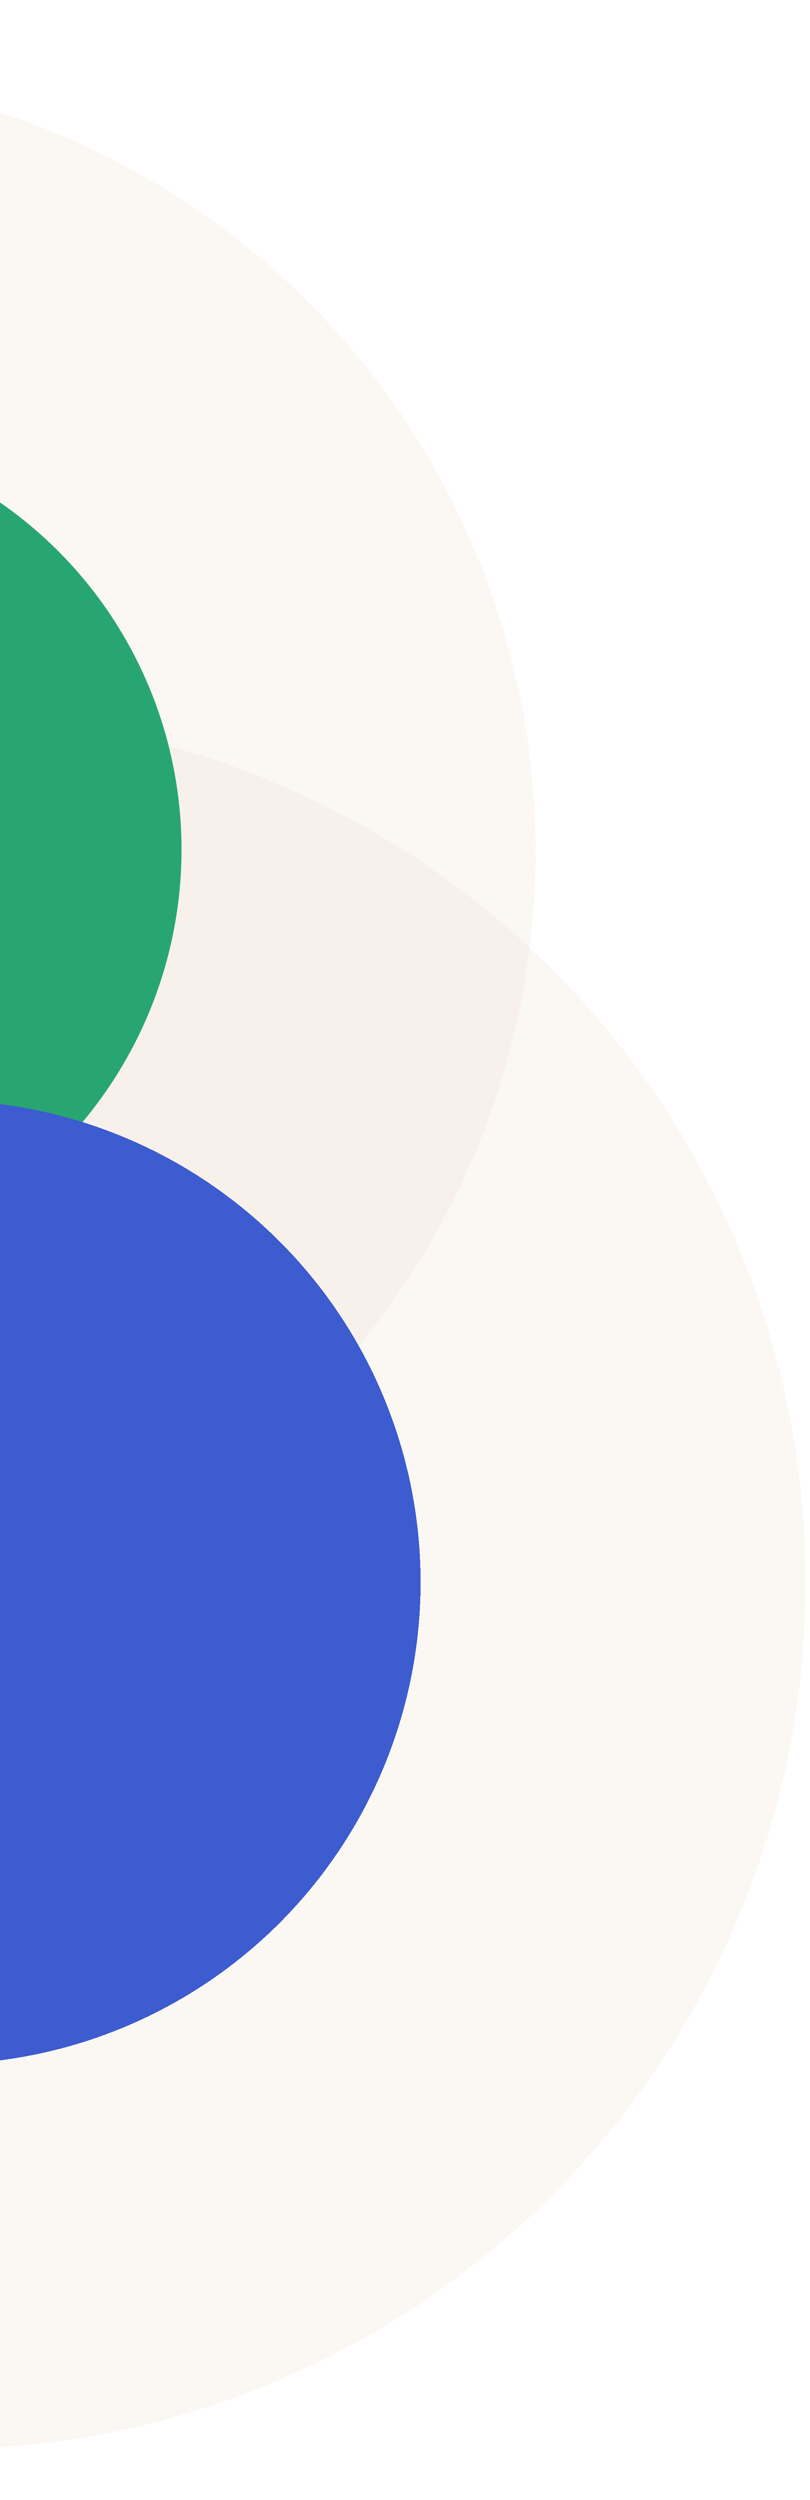 <svg width="332" height="1024" viewBox="0 0 332 1024" fill="none" xmlns="http://www.w3.org/2000/svg">
<g opacity="0.3">
<circle cx="-99.092" cy="348.908" r="318.623" transform="rotate(35.112 -99.092 348.908)" fill="#F0E3D6" style="mix-blend-mode:multiply"/>
</g>
<g opacity="0.3">
<circle cx="-25.055" cy="648.088" r="355.256" transform="rotate(35.112 -25.055 648.088)" fill="#F0E3D6" style="mix-blend-mode:multiply"/>
</g>
<ellipse cx="-98.796" cy="348.486" rx="173.03" ry="173.545" transform="rotate(35.112 -98.796 348.486)" fill="#28A671" style="mix-blend-mode:darken"/>
<g filter="url(#filter0_d_5360_9797)">
<circle cx="-25.055" cy="648.087" r="197.45" transform="rotate(35.112 -25.055 648.087)" fill="#3C5CCF" style="mix-blend-mode:multiply" shape-rendering="crispEdges"/>
</g>
<defs>
<filter id="filter0_d_5360_9797" x="-249.354" y="423.788" width="448.598" height="448.598" filterUnits="userSpaceOnUse" color-interpolation-filters="sRGB">
<feFlood flood-opacity="0" result="BackgroundImageFix"/>
<feColorMatrix in="SourceAlpha" type="matrix" values="0 0 0 0 0 0 0 0 0 0 0 0 0 0 0 0 0 0 127 0" result="hardAlpha"/>
<feMorphology radius="4.741" operator="dilate" in="SourceAlpha" result="effect1_dropShadow_5360_9797"/>
<feOffset/>
<feGaussianBlur stdDeviation="11.046"/>
<feComposite in2="hardAlpha" operator="out"/>
<feColorMatrix type="matrix" values="0 0 0 0 0.235 0 0 0 0 0.361 0 0 0 0 0.812 0 0 0 0.18 0"/>
<feBlend mode="normal" in2="BackgroundImageFix" result="effect1_dropShadow_5360_9797"/>
<feBlend mode="normal" in="SourceGraphic" in2="effect1_dropShadow_5360_9797" result="shape"/>
</filter>
</defs>
</svg>
